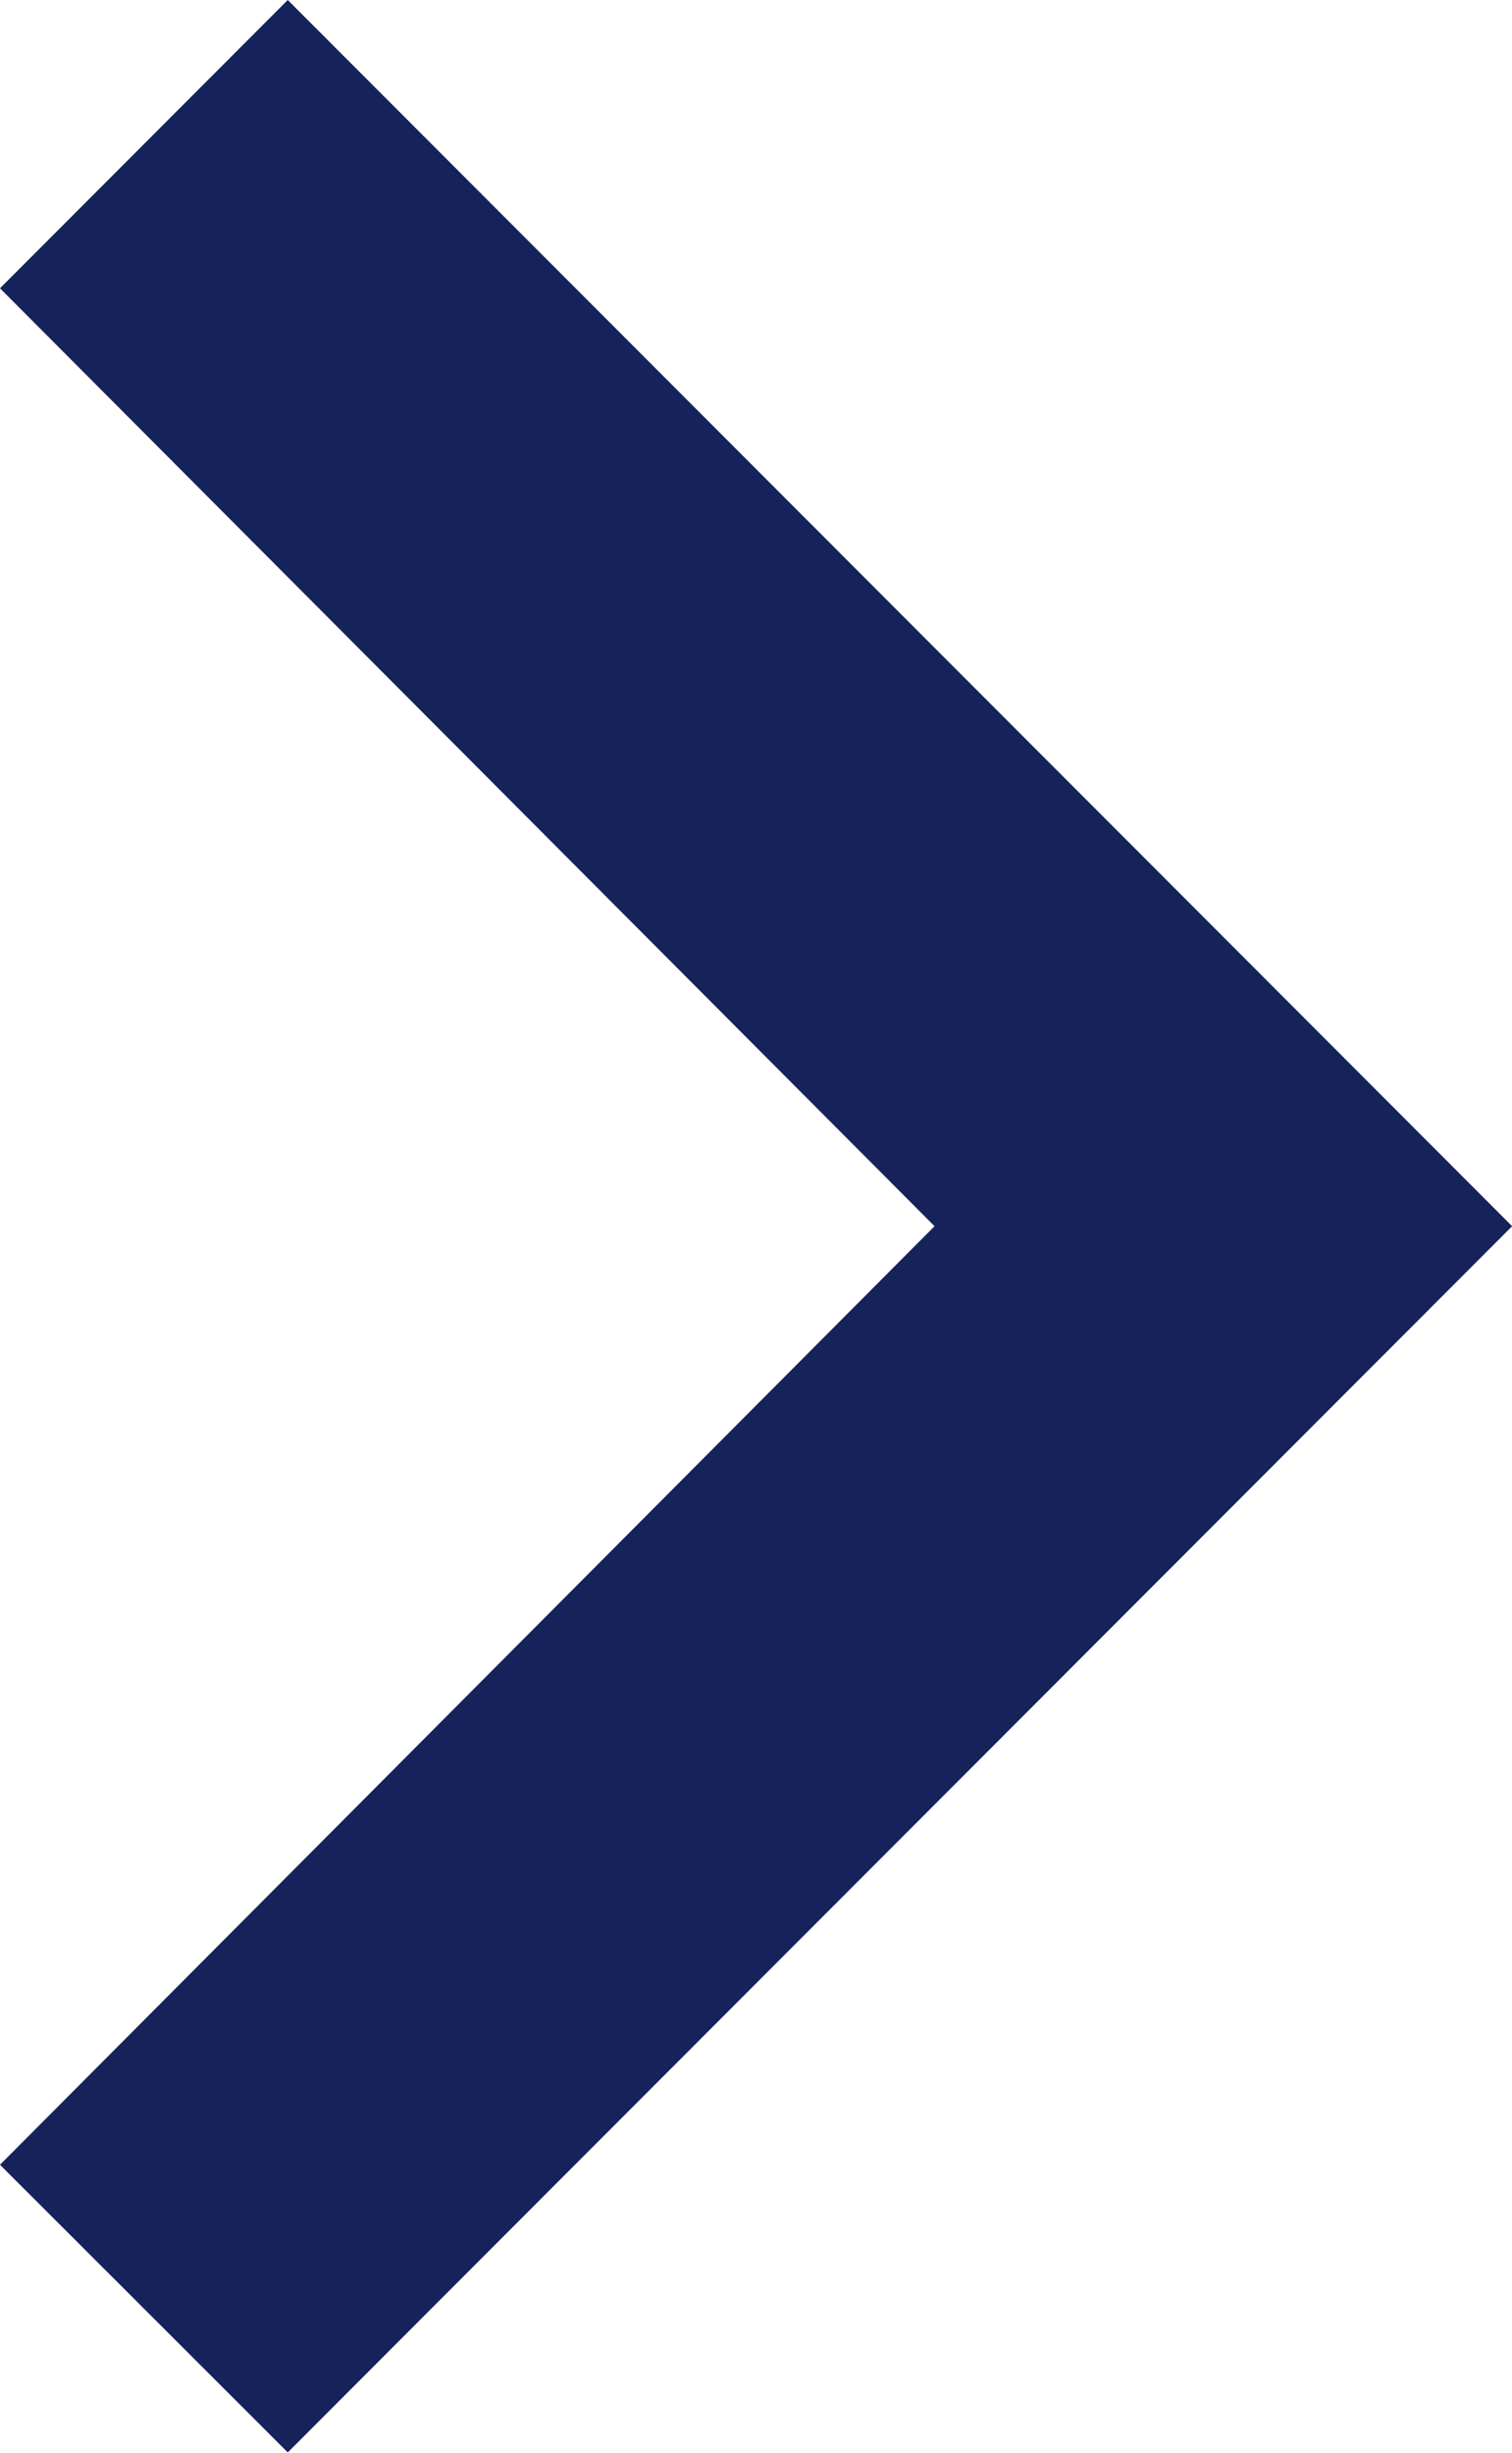 <svg xmlns="http://www.w3.org/2000/svg" width="11.843" height="19.205" viewBox="0 0 11.843 19.205">
  <path id="_Color" data-name=" ↳Color" d="M2.254,0,0,2.257,7.32,9.6,0,16.948,2.254,19.2l9.59-9.6Z" fill="#15235a"/>
</svg>
